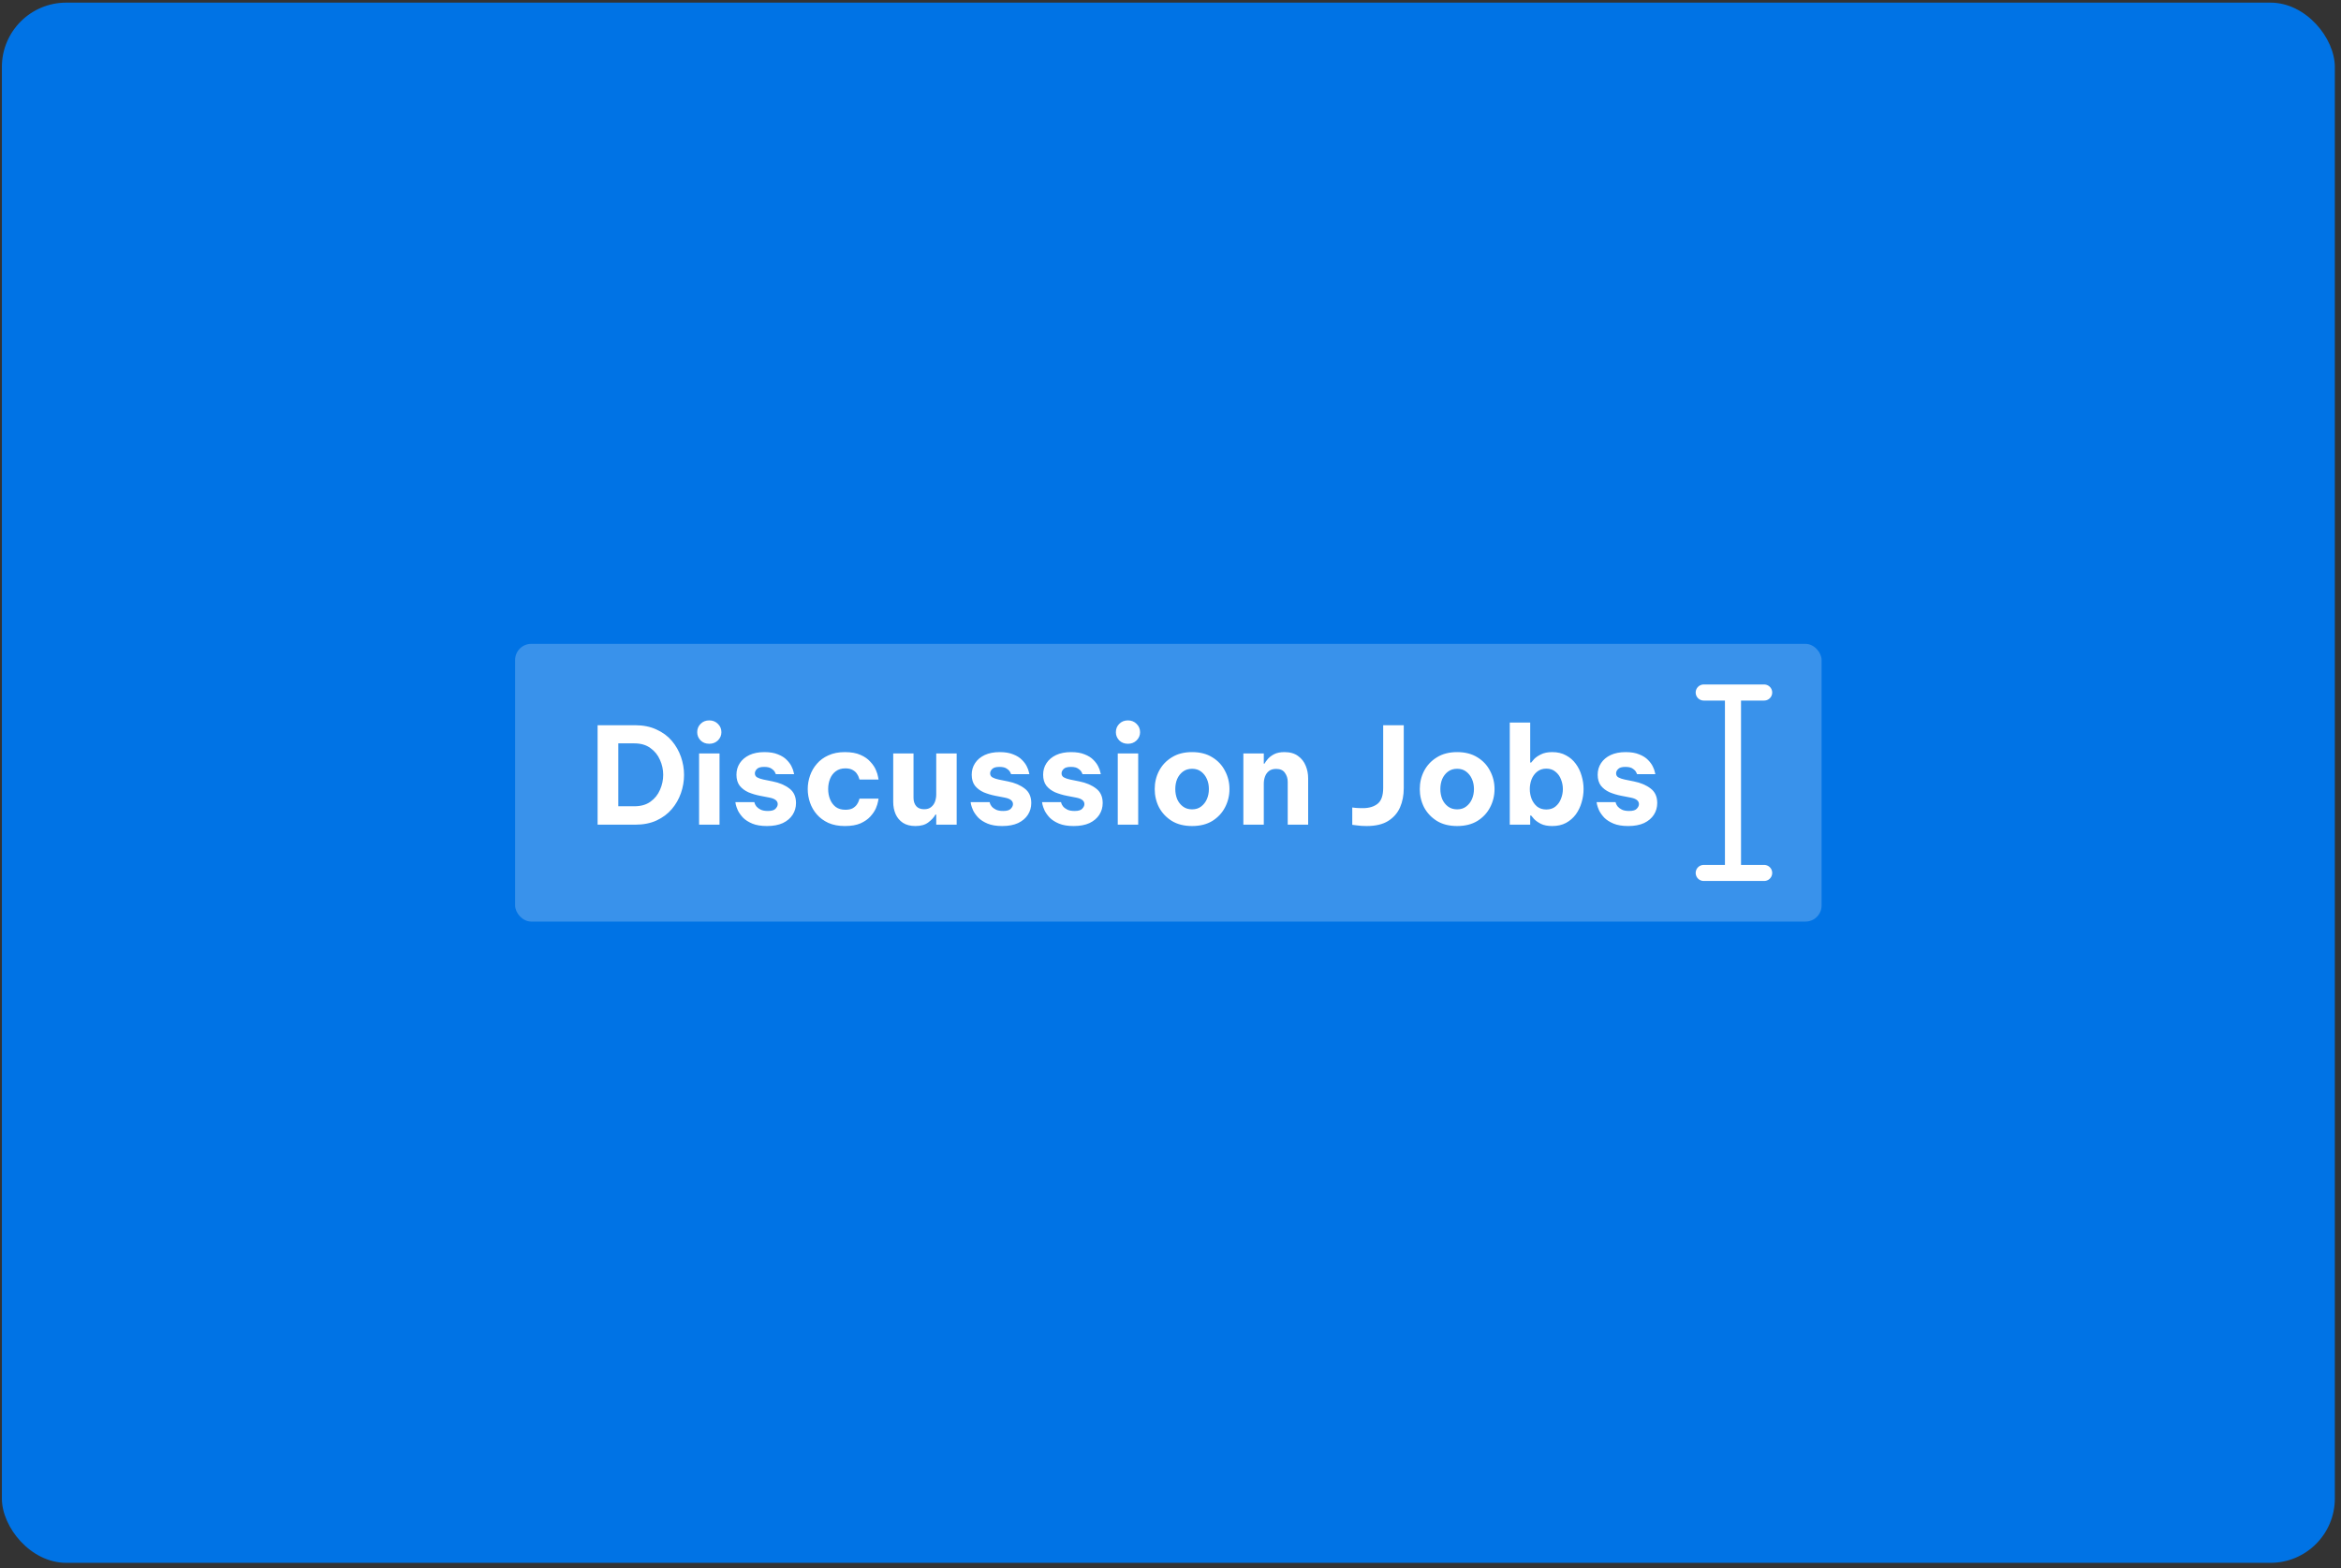 <svg width="291" height="195" viewBox="0 0 291 195" fill="none" xmlns="http://www.w3.org/2000/svg">
<rect x="0" y="0" width="291" height="195" fill="#333333" stroke="none"/>
<rect x="0.234" y="0.327" width="290" height="194" rx="8" fill="#0073E5"/>
<rect opacity="0.6" x="64.033" y="80.062" width="162.402" height="34.529" rx="2" fill="#5FA7EF"/>
<path d="M74.285 102.543V90.177H78.964C79.967 90.177 80.847 90.355 81.604 90.712C82.373 91.057 83.008 91.525 83.509 92.116C84.011 92.706 84.389 93.369 84.646 94.104C84.902 94.84 85.03 95.592 85.03 96.36C85.03 97.129 84.902 97.881 84.646 98.616C84.389 99.352 84.011 100.014 83.509 100.605C83.008 101.195 82.373 101.669 81.604 102.025C80.847 102.371 79.967 102.543 78.964 102.543H74.285ZM78.847 92.433H76.858V100.254H78.847C79.66 100.254 80.329 100.065 80.852 99.686C81.387 99.307 81.782 98.817 82.039 98.215C82.306 97.614 82.44 96.99 82.44 96.344C82.44 95.697 82.306 95.079 82.039 94.489C81.782 93.887 81.387 93.397 80.852 93.018C80.329 92.628 79.66 92.433 78.847 92.433ZM88.171 92.483C87.726 92.483 87.364 92.344 87.085 92.066C86.807 91.776 86.667 91.436 86.667 91.046C86.667 90.634 86.807 90.289 87.085 90.01C87.364 89.72 87.726 89.576 88.171 89.576C88.595 89.576 88.951 89.72 89.241 90.01C89.531 90.289 89.675 90.634 89.675 91.046C89.675 91.436 89.531 91.776 89.241 92.066C88.951 92.344 88.595 92.483 88.171 92.483ZM86.901 102.543V93.686H89.441V102.543H86.901ZM95.339 102.711C94.603 102.711 93.996 102.61 93.517 102.41C93.038 102.209 92.654 101.964 92.364 101.674C92.086 101.374 91.874 101.078 91.729 100.789C91.596 100.488 91.506 100.237 91.462 100.037C91.428 99.836 91.412 99.736 91.412 99.736H93.768C93.768 99.736 93.785 99.792 93.818 99.903C93.852 100.014 93.924 100.143 94.035 100.287C94.158 100.432 94.331 100.56 94.553 100.672C94.776 100.783 95.077 100.839 95.456 100.839C95.924 100.839 96.241 100.744 96.408 100.555C96.587 100.365 96.676 100.176 96.676 99.987C96.676 99.586 96.347 99.318 95.69 99.184L94.487 98.951C93.974 98.85 93.489 98.706 93.033 98.516C92.587 98.316 92.225 98.043 91.946 97.697C91.679 97.341 91.545 96.884 91.545 96.327C91.545 95.792 91.685 95.313 91.963 94.89C92.242 94.466 92.637 94.132 93.15 93.887C93.673 93.642 94.297 93.519 95.021 93.519C95.701 93.519 96.263 93.614 96.709 93.803C97.166 93.982 97.528 94.21 97.795 94.489C98.063 94.756 98.263 95.029 98.397 95.308C98.531 95.575 98.614 95.803 98.648 95.993C98.692 96.171 98.715 96.26 98.715 96.26H96.442C96.442 96.26 96.408 96.188 96.341 96.043C96.275 95.887 96.135 95.736 95.924 95.592C95.723 95.436 95.411 95.358 94.988 95.358C94.553 95.358 94.253 95.447 94.085 95.625C93.918 95.792 93.835 95.97 93.835 96.16C93.835 96.383 93.93 96.55 94.119 96.661C94.319 96.772 94.576 96.862 94.888 96.928L96.041 97.162C96.887 97.33 97.584 97.625 98.13 98.048C98.675 98.46 98.948 99.062 98.948 99.853C98.948 100.388 98.809 100.872 98.531 101.307C98.252 101.741 97.846 102.087 97.311 102.343C96.776 102.588 96.119 102.711 95.339 102.711ZM105.018 102.711C104.238 102.711 103.559 102.582 102.979 102.326C102.4 102.059 101.921 101.708 101.542 101.273C101.163 100.839 100.879 100.349 100.69 99.803C100.5 99.246 100.406 98.683 100.406 98.115C100.406 97.547 100.5 96.99 100.69 96.444C100.879 95.898 101.163 95.408 101.542 94.973C101.921 94.528 102.4 94.177 102.979 93.921C103.559 93.653 104.238 93.519 105.018 93.519C105.809 93.519 106.461 93.636 106.973 93.87C107.486 94.093 107.892 94.377 108.193 94.723C108.505 95.057 108.733 95.397 108.878 95.742C109.023 96.076 109.112 96.36 109.146 96.594C109.19 96.817 109.212 96.928 109.212 96.928H106.839C106.839 96.928 106.817 96.862 106.773 96.728C106.739 96.583 106.661 96.422 106.539 96.243C106.427 96.054 106.255 95.892 106.021 95.759C105.787 95.614 105.475 95.541 105.085 95.541C104.606 95.541 104.205 95.664 103.882 95.909C103.57 96.143 103.336 96.455 103.18 96.845C103.024 97.235 102.946 97.658 102.946 98.115C102.946 98.572 103.024 98.995 103.18 99.385C103.336 99.775 103.57 100.092 103.882 100.338C104.205 100.572 104.606 100.689 105.085 100.689C105.475 100.689 105.787 100.622 106.021 100.488C106.255 100.343 106.427 100.182 106.539 100.003C106.661 99.814 106.739 99.652 106.773 99.519C106.817 99.374 106.839 99.302 106.839 99.302H109.212C109.212 99.302 109.19 99.418 109.146 99.652C109.112 99.875 109.023 100.159 108.878 100.505C108.733 100.839 108.505 101.179 108.193 101.524C107.892 101.858 107.486 102.142 106.973 102.376C106.461 102.599 105.809 102.711 105.018 102.711ZM113.79 102.711C113.166 102.711 112.648 102.577 112.236 102.31C111.835 102.042 111.534 101.686 111.333 101.24C111.133 100.783 111.032 100.271 111.032 99.703V93.686H113.556V99.201C113.556 99.625 113.667 99.97 113.89 100.237C114.113 100.494 114.442 100.622 114.876 100.622C115.244 100.622 115.533 100.533 115.745 100.354C115.968 100.176 116.129 99.948 116.23 99.669C116.33 99.391 116.38 99.095 116.38 98.783V93.686H118.92V102.543H116.38V101.29H116.28C116.09 101.635 115.795 101.959 115.394 102.259C115.004 102.56 114.469 102.711 113.79 102.711ZM124.583 102.711C123.848 102.711 123.241 102.61 122.762 102.41C122.283 102.209 121.898 101.964 121.609 101.674C121.33 101.374 121.119 101.078 120.974 100.789C120.84 100.488 120.751 100.237 120.706 100.037C120.673 99.836 120.656 99.736 120.656 99.736H123.013C123.013 99.736 123.029 99.792 123.063 99.903C123.096 100.014 123.168 100.143 123.28 100.287C123.402 100.432 123.575 100.56 123.798 100.672C124.021 100.783 124.322 100.839 124.7 100.839C125.168 100.839 125.486 100.744 125.653 100.555C125.831 100.365 125.92 100.176 125.92 99.987C125.92 99.586 125.592 99.318 124.934 99.184L123.731 98.951C123.219 98.85 122.734 98.706 122.277 98.516C121.832 98.316 121.47 98.043 121.191 97.697C120.924 97.341 120.79 96.884 120.79 96.327C120.79 95.792 120.929 95.313 121.208 94.89C121.486 94.466 121.882 94.132 122.394 93.887C122.918 93.642 123.542 93.519 124.266 93.519C124.945 93.519 125.508 93.614 125.954 93.803C126.41 93.982 126.773 94.21 127.04 94.489C127.307 94.756 127.508 95.029 127.642 95.308C127.775 95.575 127.859 95.803 127.892 95.993C127.937 96.171 127.959 96.26 127.959 96.26H125.686C125.686 96.26 125.653 96.188 125.586 96.043C125.519 95.887 125.38 95.736 125.168 95.592C124.968 95.436 124.656 95.358 124.232 95.358C123.798 95.358 123.497 95.447 123.33 95.625C123.163 95.792 123.079 95.97 123.079 96.16C123.079 96.383 123.174 96.55 123.363 96.661C123.564 96.772 123.82 96.862 124.132 96.928L125.285 97.162C126.132 97.33 126.828 97.625 127.374 98.048C127.92 98.46 128.193 99.062 128.193 99.853C128.193 100.388 128.054 100.872 127.775 101.307C127.497 101.741 127.09 102.087 126.555 102.343C126.021 102.588 125.363 102.711 124.583 102.711ZM133.461 102.711C132.726 102.711 132.119 102.61 131.64 102.41C131.161 102.209 130.776 101.964 130.487 101.674C130.208 101.374 129.996 101.078 129.852 100.789C129.718 100.488 129.629 100.237 129.584 100.037C129.551 99.836 129.534 99.736 129.534 99.736H131.89C131.89 99.736 131.907 99.792 131.94 99.903C131.974 100.014 132.046 100.143 132.158 100.287C132.28 100.432 132.453 100.56 132.676 100.672C132.899 100.783 133.199 100.839 133.578 100.839C134.046 100.839 134.364 100.744 134.531 100.555C134.709 100.365 134.798 100.176 134.798 99.987C134.798 99.586 134.469 99.318 133.812 99.184L132.609 98.951C132.096 98.85 131.612 98.706 131.155 98.516C130.709 98.316 130.347 98.043 130.069 97.697C129.801 97.341 129.668 96.884 129.668 96.327C129.668 95.792 129.807 95.313 130.086 94.89C130.364 94.466 130.76 94.132 131.272 93.887C131.796 93.642 132.42 93.519 133.144 93.519C133.823 93.519 134.386 93.614 134.831 93.803C135.288 93.982 135.65 94.21 135.918 94.489C136.185 94.756 136.386 95.029 136.519 95.308C136.653 95.575 136.737 95.803 136.77 95.993C136.815 96.171 136.837 96.26 136.837 96.26H134.564C134.564 96.26 134.531 96.188 134.464 96.043C134.397 95.887 134.258 95.736 134.046 95.592C133.846 95.436 133.534 95.358 133.11 95.358C132.676 95.358 132.375 95.447 132.208 95.625C132.041 95.792 131.957 95.97 131.957 96.16C131.957 96.383 132.052 96.55 132.241 96.661C132.442 96.772 132.698 96.862 133.01 96.928L134.163 97.162C135.01 97.33 135.706 97.625 136.252 98.048C136.798 98.46 137.071 99.062 137.071 99.853C137.071 100.388 136.932 100.872 136.653 101.307C136.374 101.741 135.968 102.087 135.433 102.343C134.898 102.588 134.241 102.711 133.461 102.711ZM140.214 92.483C139.769 92.483 139.407 92.344 139.128 92.066C138.85 91.776 138.71 91.436 138.71 91.046C138.71 90.634 138.85 90.289 139.128 90.01C139.407 89.72 139.769 89.576 140.214 89.576C140.638 89.576 140.994 89.72 141.284 90.01C141.574 90.289 141.718 90.634 141.718 91.046C141.718 91.436 141.574 91.776 141.284 92.066C140.994 92.344 140.638 92.483 140.214 92.483ZM138.944 102.543V93.686H141.484V102.543H138.944ZM148.184 102.711C147.192 102.711 146.351 102.499 145.66 102.076C144.97 101.641 144.441 101.078 144.073 100.388C143.716 99.686 143.538 98.928 143.538 98.115C143.538 97.302 143.716 96.55 144.073 95.859C144.441 95.157 144.97 94.594 145.66 94.171C146.351 93.737 147.192 93.519 148.184 93.519C149.175 93.519 150.017 93.737 150.707 94.171C151.398 94.594 151.922 95.157 152.278 95.859C152.646 96.55 152.83 97.302 152.83 98.115C152.83 98.928 152.646 99.686 152.278 100.388C151.922 101.078 151.398 101.641 150.707 102.076C150.017 102.499 149.175 102.711 148.184 102.711ZM148.184 100.638C148.629 100.638 149.003 100.521 149.304 100.287C149.615 100.053 149.855 99.747 150.022 99.368C150.189 98.978 150.273 98.561 150.273 98.115C150.273 97.658 150.189 97.24 150.022 96.862C149.855 96.483 149.615 96.177 149.304 95.942C149.003 95.709 148.629 95.592 148.184 95.592C147.738 95.592 147.359 95.709 147.048 95.942C146.736 96.177 146.496 96.483 146.329 96.862C146.173 97.24 146.095 97.658 146.095 98.115C146.095 98.561 146.173 98.978 146.329 99.368C146.496 99.747 146.736 100.053 147.048 100.287C147.359 100.521 147.738 100.638 148.184 100.638ZM154.557 102.543V93.686H157.097V94.957H157.18C157.28 94.778 157.425 94.578 157.615 94.355C157.815 94.132 158.077 93.937 158.4 93.77C158.734 93.603 159.158 93.519 159.67 93.519C160.361 93.519 160.924 93.681 161.358 94.004C161.793 94.316 162.11 94.723 162.311 95.224C162.511 95.714 162.611 96.232 162.611 96.778V102.543H160.071V97.213C160.071 96.789 159.954 96.416 159.72 96.093C159.498 95.77 159.135 95.608 158.634 95.608C158.255 95.608 157.955 95.697 157.732 95.876C157.509 96.054 157.347 96.282 157.247 96.561C157.147 96.839 157.097 97.135 157.097 97.447V102.543H154.557ZM169.883 102.711C169.404 102.711 168.986 102.683 168.629 102.627C168.273 102.582 168.095 102.56 168.095 102.56V100.404C168.095 100.404 168.234 100.421 168.512 100.455C168.791 100.477 169.092 100.488 169.415 100.488C170.184 100.488 170.796 100.304 171.253 99.936C171.71 99.569 171.938 98.912 171.938 97.965V90.177H174.495V98.015C174.495 98.895 174.339 99.691 174.027 100.404C173.715 101.106 173.219 101.669 172.54 102.092C171.871 102.504 170.986 102.711 169.883 102.711ZM181.133 102.711C180.141 102.711 179.3 102.499 178.61 102.076C177.919 101.641 177.39 101.078 177.022 100.388C176.666 99.686 176.487 98.928 176.487 98.115C176.487 97.302 176.666 96.55 177.022 95.859C177.39 95.157 177.919 94.594 178.61 94.171C179.3 93.737 180.141 93.519 181.133 93.519C182.124 93.519 182.966 93.737 183.656 94.171C184.347 94.594 184.871 95.157 185.227 95.859C185.595 96.55 185.779 97.302 185.779 98.115C185.779 98.928 185.595 99.686 185.227 100.388C184.871 101.078 184.347 101.641 183.656 102.076C182.966 102.499 182.124 102.711 181.133 102.711ZM181.133 100.638C181.579 100.638 181.952 100.521 182.253 100.287C182.565 100.053 182.804 99.747 182.971 99.368C183.138 98.978 183.222 98.561 183.222 98.115C183.222 97.658 183.138 97.24 182.971 96.862C182.804 96.483 182.565 96.177 182.253 95.942C181.952 95.709 181.579 95.592 181.133 95.592C180.687 95.592 180.309 95.709 179.997 95.942C179.685 96.177 179.445 96.483 179.278 96.862C179.122 97.24 179.044 97.658 179.044 98.115C179.044 98.561 179.122 98.978 179.278 99.368C179.445 99.747 179.685 100.053 179.997 100.287C180.309 100.521 180.687 100.638 181.133 100.638ZM192.954 102.711C192.385 102.711 191.917 102.621 191.55 102.443C191.182 102.254 190.898 102.053 190.697 101.842C190.508 101.63 190.386 101.485 190.33 101.407H190.213V102.543H187.673V89.843H190.213V94.823H190.33C190.386 94.745 190.508 94.6 190.697 94.388C190.898 94.177 191.182 93.982 191.55 93.803C191.917 93.614 192.385 93.519 192.954 93.519C193.611 93.519 194.179 93.653 194.658 93.921C195.148 94.177 195.555 94.528 195.878 94.973C196.201 95.408 196.441 95.898 196.597 96.444C196.764 96.99 196.847 97.547 196.847 98.115C196.847 98.683 196.764 99.24 196.597 99.786C196.441 100.332 196.201 100.828 195.878 101.273C195.555 101.708 195.148 102.059 194.658 102.326C194.179 102.582 193.611 102.711 192.954 102.711ZM192.218 100.655C192.675 100.655 193.054 100.533 193.355 100.287C193.667 100.031 193.895 99.708 194.04 99.318C194.196 98.928 194.274 98.527 194.274 98.115C194.274 97.703 194.196 97.302 194.04 96.912C193.895 96.522 193.667 96.204 193.355 95.959C193.054 95.703 192.675 95.575 192.218 95.575C191.761 95.575 191.377 95.703 191.065 95.959C190.764 96.204 190.536 96.522 190.38 96.912C190.235 97.302 190.163 97.703 190.163 98.115C190.163 98.527 190.235 98.928 190.38 99.318C190.536 99.708 190.764 100.031 191.065 100.287C191.377 100.533 191.761 100.655 192.218 100.655ZM202.395 102.711C201.66 102.711 201.052 102.61 200.573 102.41C200.094 102.209 199.71 101.964 199.42 101.674C199.142 101.374 198.93 101.078 198.785 100.789C198.651 100.488 198.562 100.237 198.518 100.037C198.484 99.836 198.468 99.736 198.468 99.736H200.824C200.824 99.736 200.841 99.792 200.874 99.903C200.908 100.014 200.98 100.143 201.091 100.287C201.214 100.432 201.387 100.56 201.609 100.672C201.832 100.783 202.133 100.839 202.512 100.839C202.98 100.839 203.297 100.744 203.464 100.555C203.643 100.365 203.732 100.176 203.732 99.987C203.732 99.586 203.403 99.318 202.746 99.184L201.543 98.951C201.03 98.85 200.545 98.706 200.089 98.516C199.643 98.316 199.281 98.043 199.002 97.697C198.735 97.341 198.601 96.884 198.601 96.327C198.601 95.792 198.741 95.313 199.019 94.89C199.298 94.466 199.693 94.132 200.206 93.887C200.729 93.642 201.353 93.519 202.077 93.519C202.757 93.519 203.319 93.614 203.765 93.803C204.222 93.982 204.584 94.21 204.851 94.489C205.119 94.756 205.319 95.029 205.453 95.308C205.587 95.575 205.67 95.803 205.704 95.993C205.748 96.171 205.77 96.26 205.77 96.26H203.498C203.498 96.26 203.464 96.188 203.397 96.043C203.331 95.887 203.191 95.736 202.98 95.592C202.779 95.436 202.467 95.358 202.044 95.358C201.609 95.358 201.309 95.447 201.141 95.625C200.974 95.792 200.891 95.97 200.891 96.16C200.891 96.383 200.985 96.55 201.175 96.661C201.375 96.772 201.632 96.862 201.944 96.928L203.097 97.162C203.943 97.33 204.64 97.625 205.186 98.048C205.731 98.46 206.004 99.062 206.004 99.853C206.004 100.388 205.865 100.872 205.587 101.307C205.308 101.741 204.901 102.087 204.367 102.343C203.832 102.588 203.175 102.711 202.395 102.711Z" fill="white"/>
<path d="M215.42 86.11L215.42 108.544M219.295 86.11L211.783 86.11M211.783 108.544L219.295 108.544" stroke="white" stroke-width="2" stroke-linecap="round"/>
</svg>
